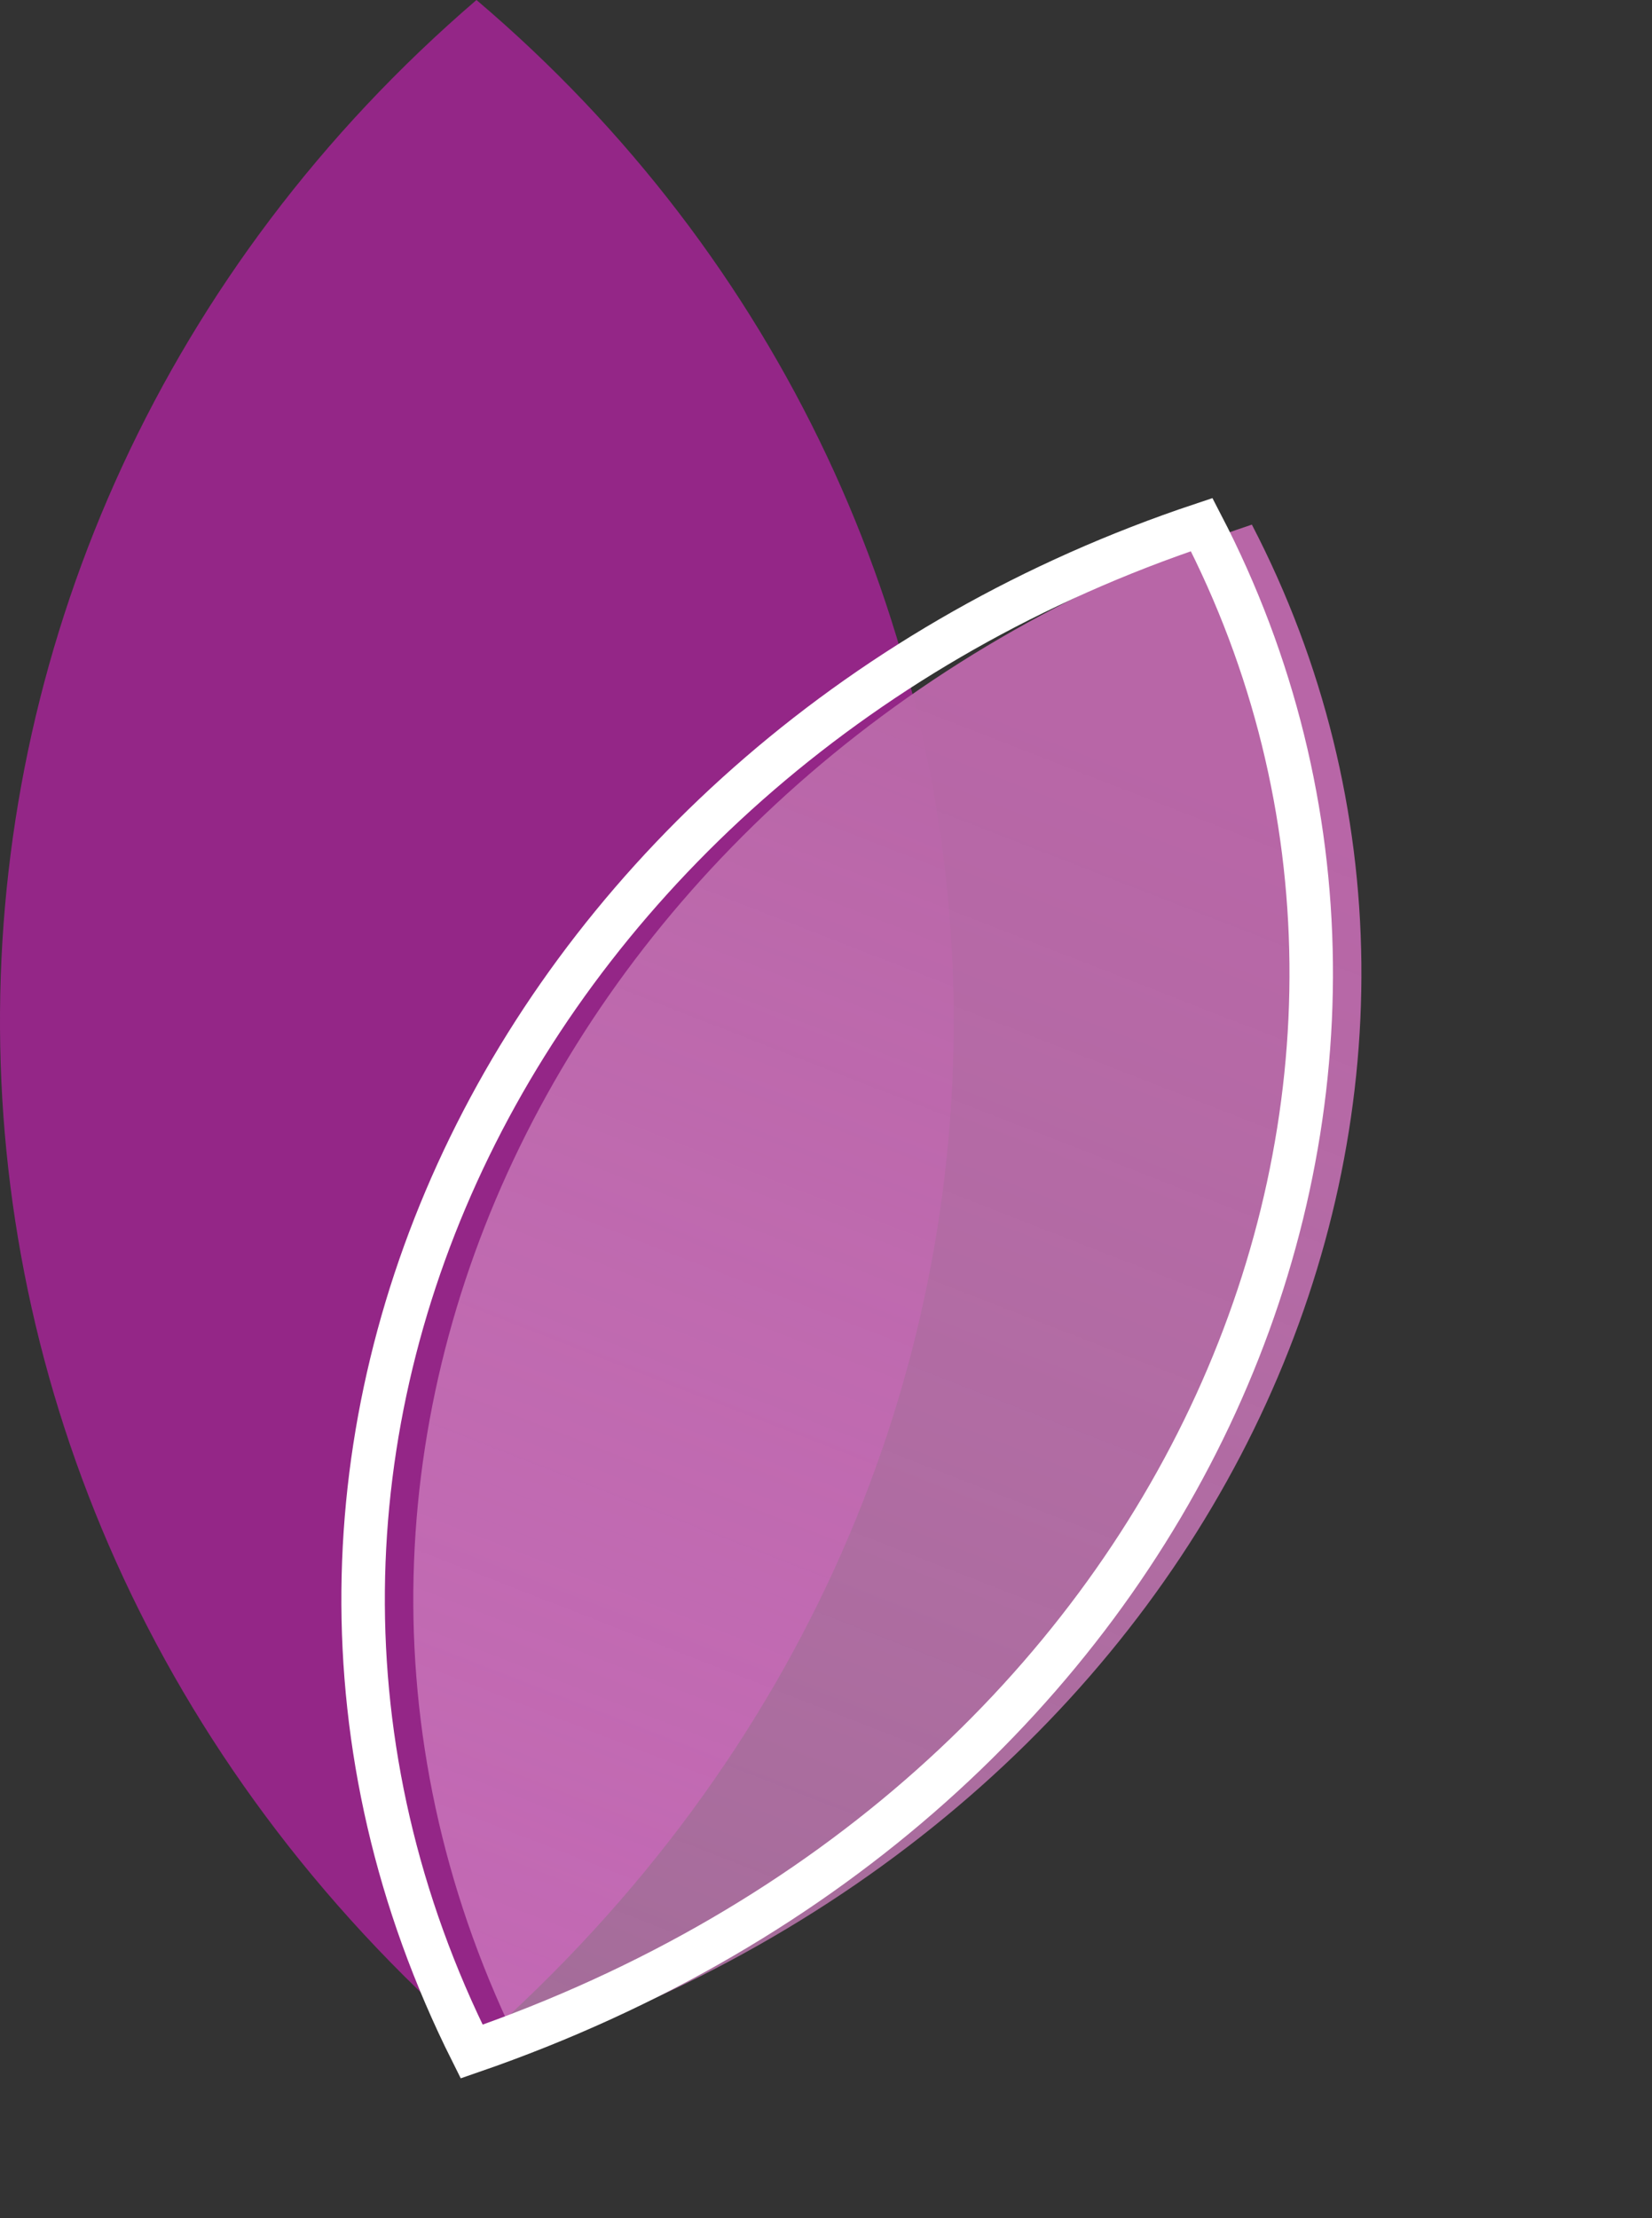<svg width="38" height="51" viewBox="0 0 38 51" fill="none" xmlns="http://www.w3.org/2000/svg">
<rect x="0" y="0" width="38" height="51" fill="#333333" stroke="none"/>
<path d="M10.978 47C26.189 33.63 24.988 11.901 10.96 0C-3.389 12.32 -3.922 34.014 10.978 47Z" fill="#942687"/>
<path d="M12.003 47.169C28.614 41.436 35.449 24.873 28.796 12.062C13.226 17.256 5.059 33.305 12.003 47.169Z" fill="url(#paint0_linear_69_165)"/>
<path d="M10.849 47.169C27.46 41.436 34.294 24.873 27.642 12.062C12.071 17.256 3.904 33.305 10.849 47.169Z" stroke="white" stroke-miterlimit="10"/>
<defs>
<linearGradient id="paint0_linear_69_165" x1="28.802" y1="12.064" x2="12.124" y2="54.802" gradientUnits="userSpaceOnUse">
<stop offset="0.125" stop-color="#B866A7"/>
<stop offset="1" stop-color="#DF8FD0" stop-opacity="0.61"/>
</linearGradient>
</defs>
</svg>
